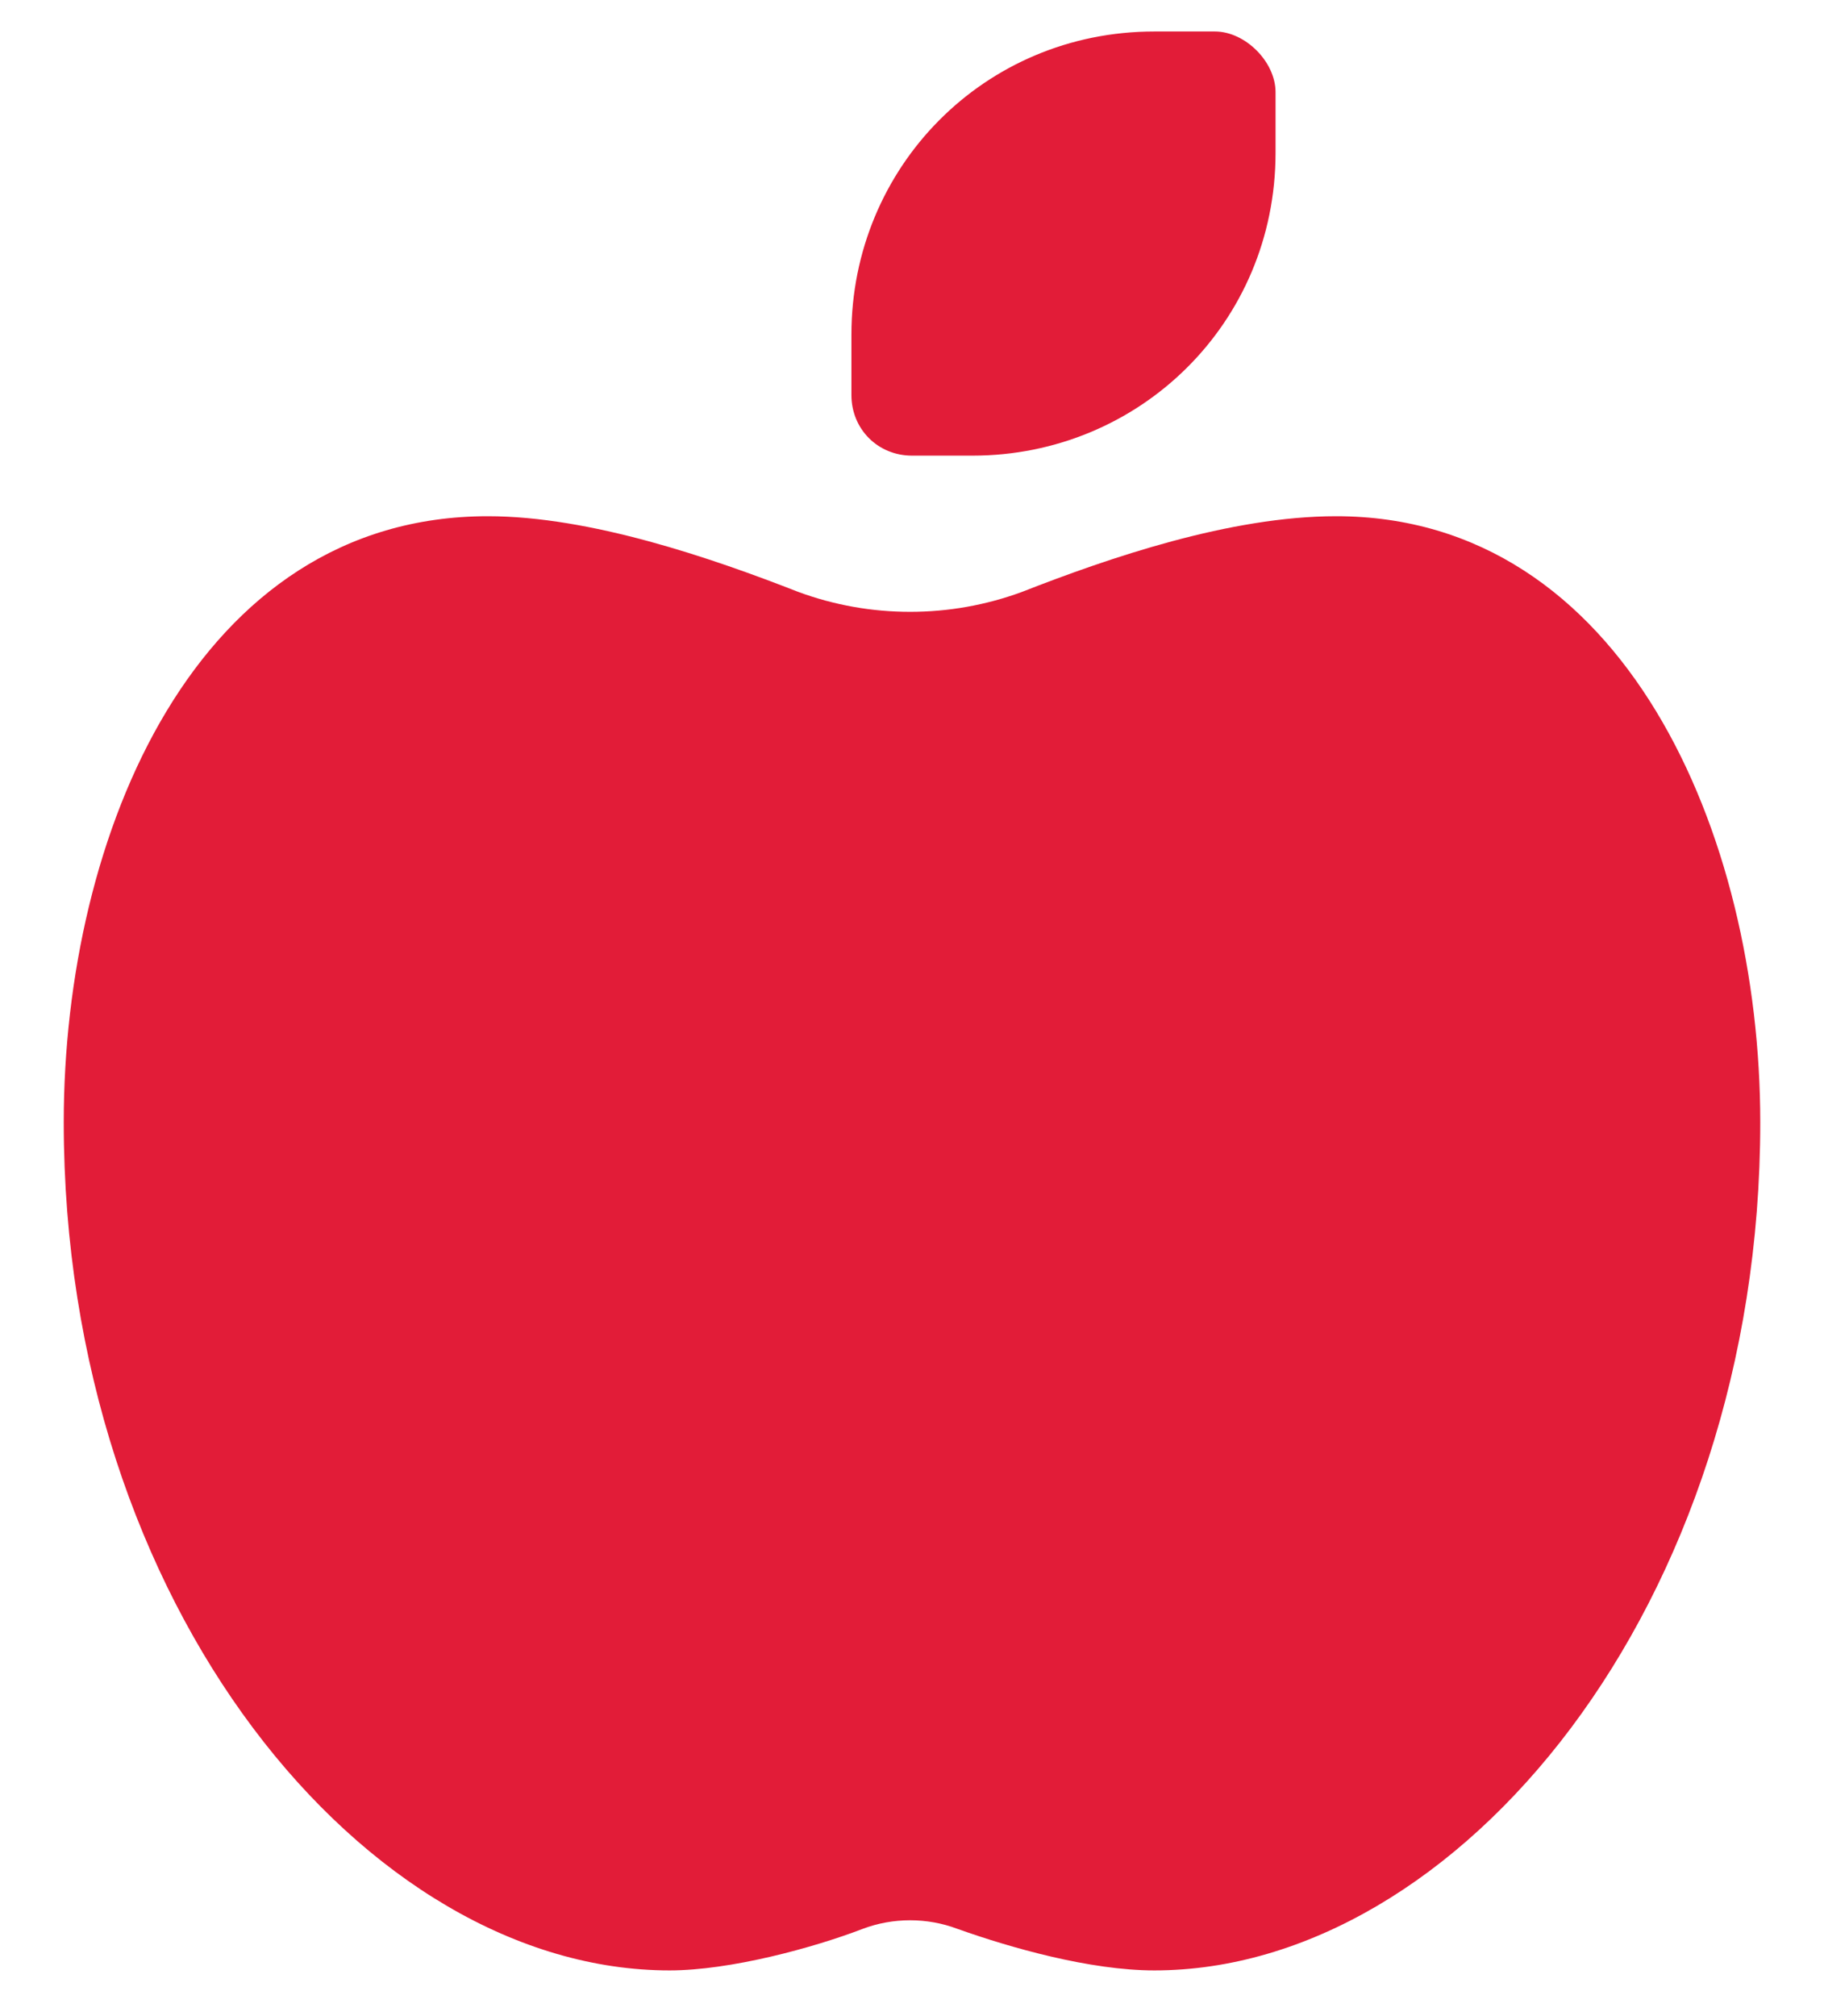<svg width="19" height="21" viewBox="0 0 19 21" fill="none" xmlns="http://www.w3.org/2000/svg">
<path d="M9.5 4.746C9.145 4.746 8.869 4.47 8.869 4.115V3.484C8.869 1.748 10.249 0.328 12.024 0.328H12.656C12.971 0.328 13.287 0.644 13.287 0.96V1.591C13.287 3.366 11.867 4.746 10.131 4.746H9.5ZM0.664 11.689C0.664 8.691 2.045 5.377 5.082 5.377C6.147 5.377 7.409 5.811 8.317 6.166C9.066 6.442 9.894 6.442 10.644 6.166C11.551 5.811 12.813 5.377 13.918 5.377C16.916 5.377 18.336 8.691 18.336 11.689C18.336 16.738 15.18 20.524 12.024 20.524C11.354 20.524 10.526 20.288 9.973 20.091C9.658 19.972 9.303 19.972 8.987 20.091C8.474 20.288 7.607 20.524 6.975 20.524C3.82 20.524 0.664 16.738 0.664 11.689Z" fill="#E21C38"/>
</svg>
